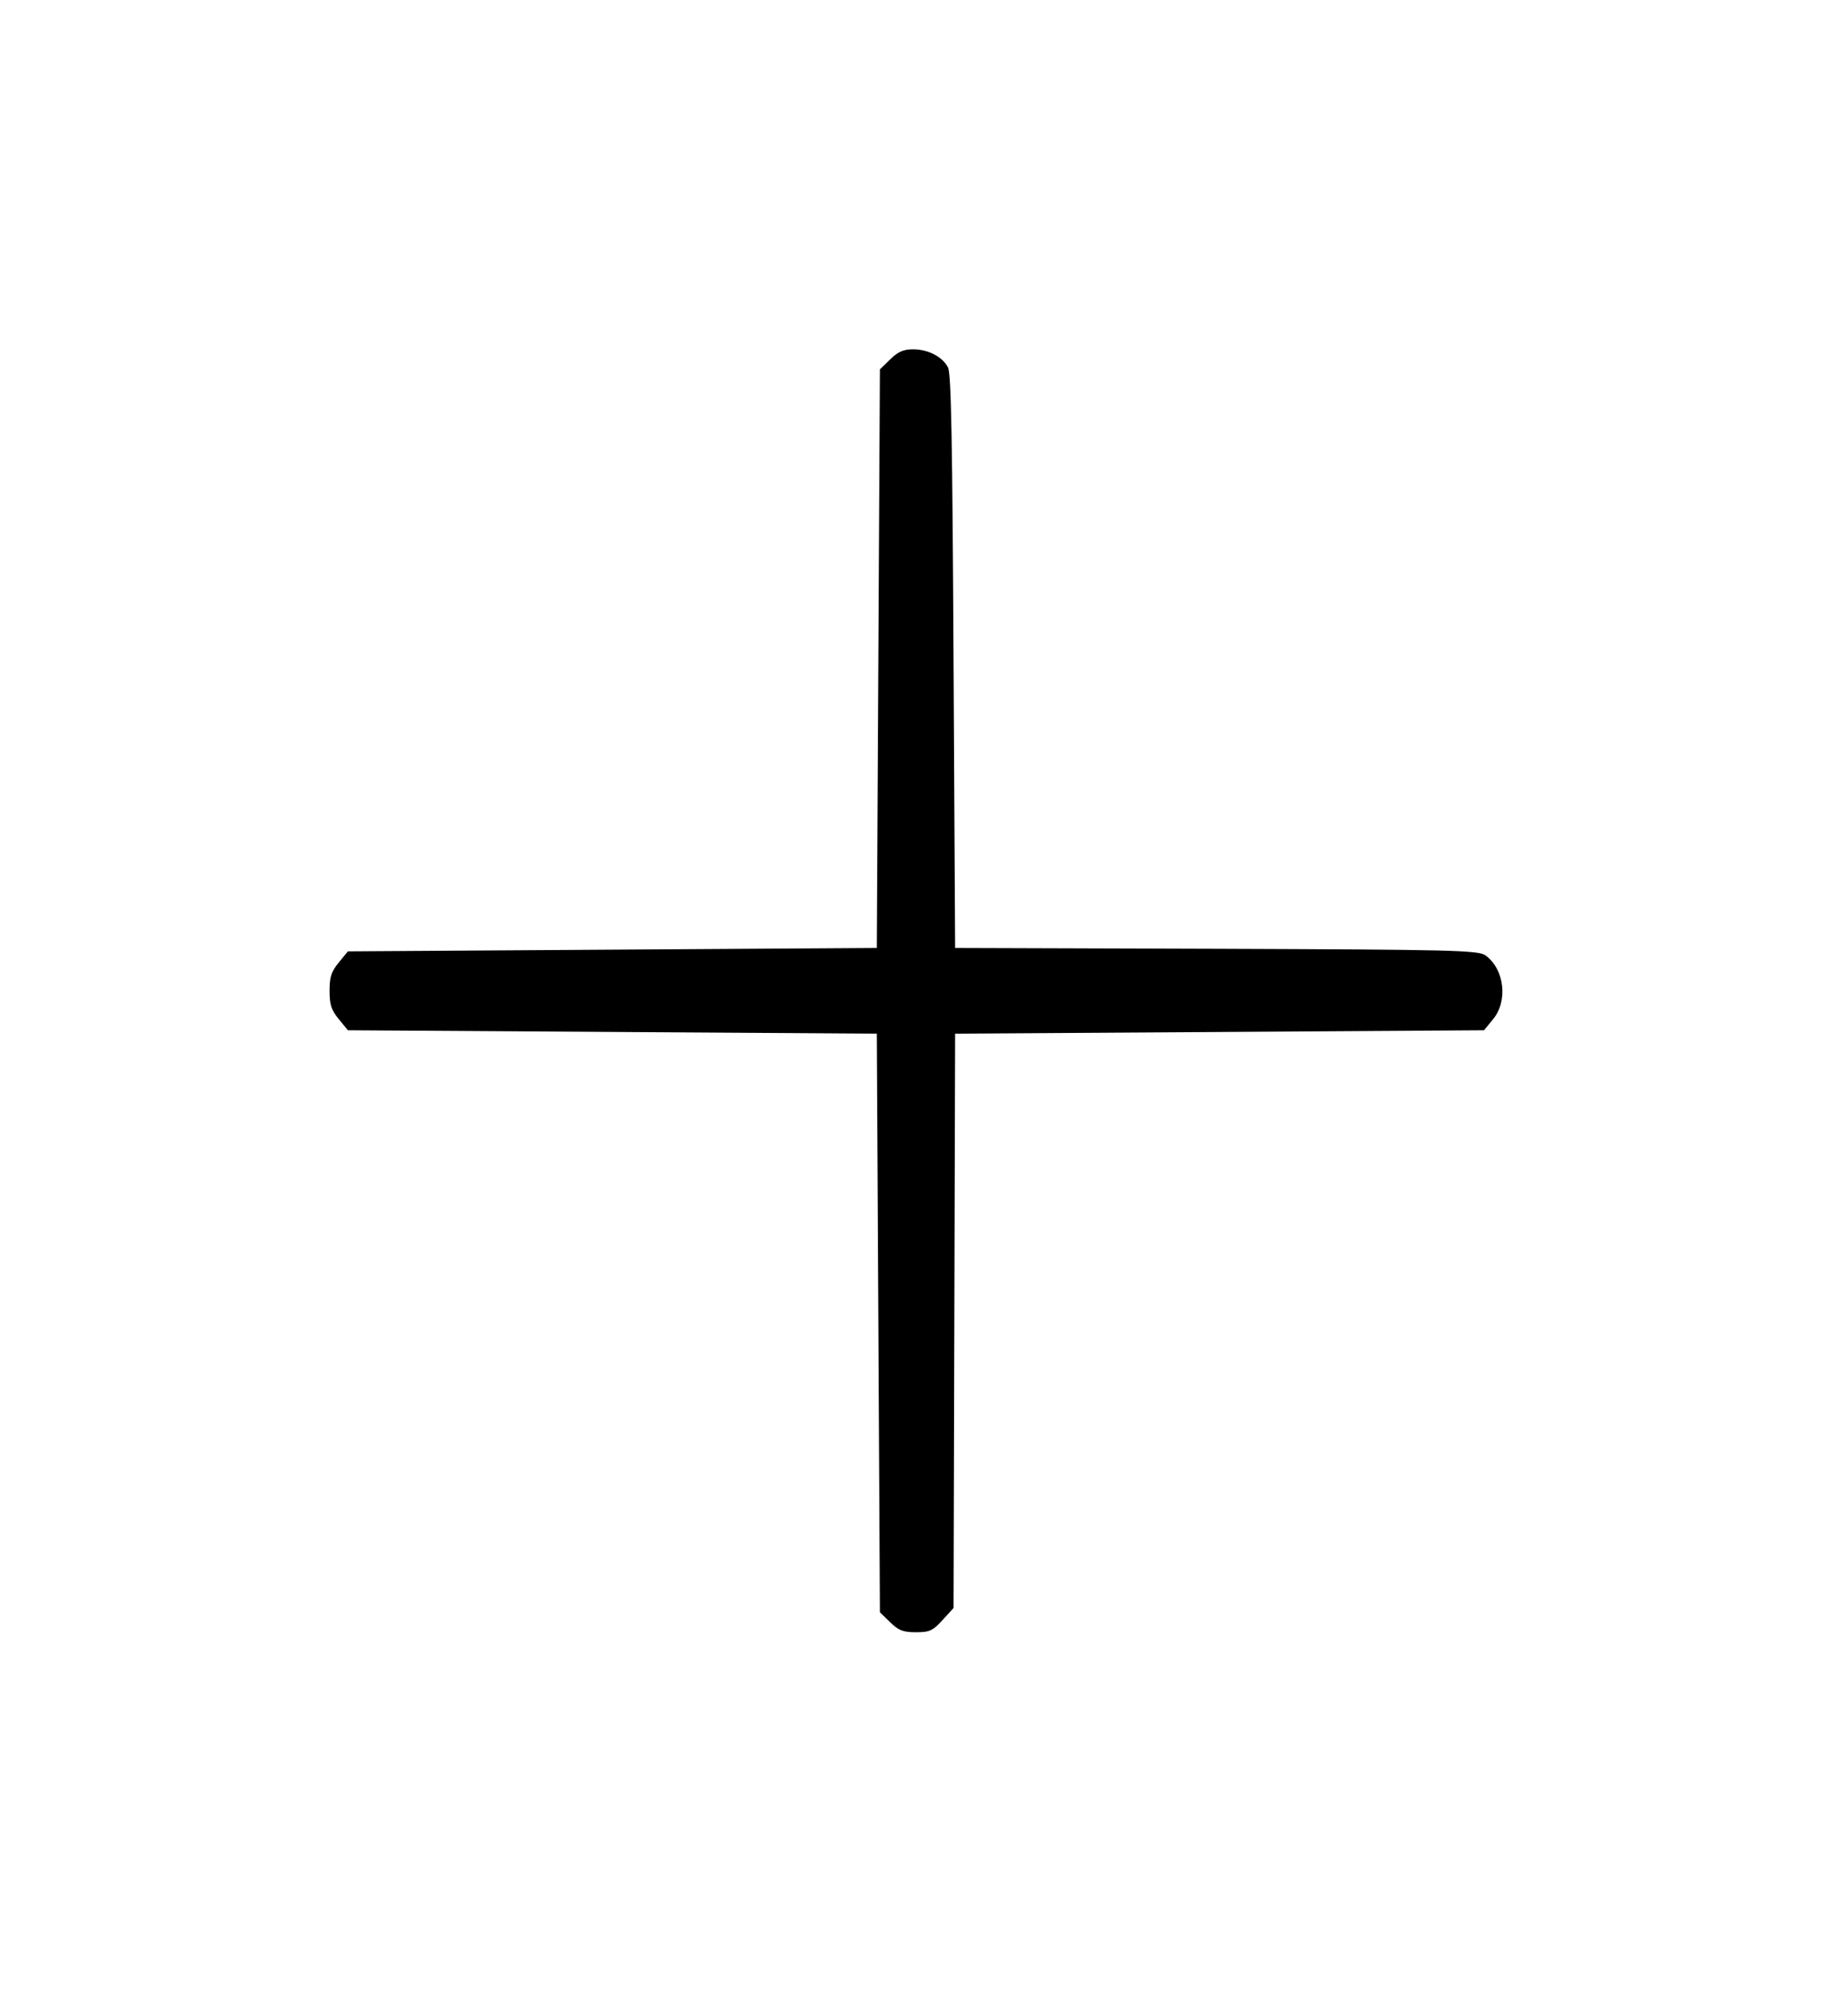 <svg width="20" height="22" viewBox="0 0 20 22" fill="none" xmlns="http://www.w3.org/2000/svg">
<path fill-rule="evenodd" clip-rule="evenodd" d="M9.718 3.922L9.606 4.031L9.572 10.345L3.798 10.382L3.698 10.504C3.616 10.605 3.598 10.66 3.598 10.812C3.598 10.965 3.616 11.02 3.698 11.121L3.798 11.243L9.572 11.28L9.606 17.594L9.718 17.703C9.809 17.793 9.86 17.812 9.999 17.812C10.147 17.812 10.184 17.796 10.289 17.68L10.41 17.548L10.427 11.28L16.201 11.243L16.301 11.121C16.465 10.92 16.423 10.574 16.216 10.425C16.138 10.37 15.856 10.363 13.279 10.354L10.427 10.345L10.41 7.219C10.397 4.776 10.384 4.075 10.349 4.009C10.289 3.893 10.132 3.812 9.968 3.812C9.863 3.812 9.802 3.839 9.718 3.922Z" fill="#313338" style="fill:#313338;fill:color(display-p3 0.193 0.198 0.22);fill-opacity:1;"/>
</svg>
